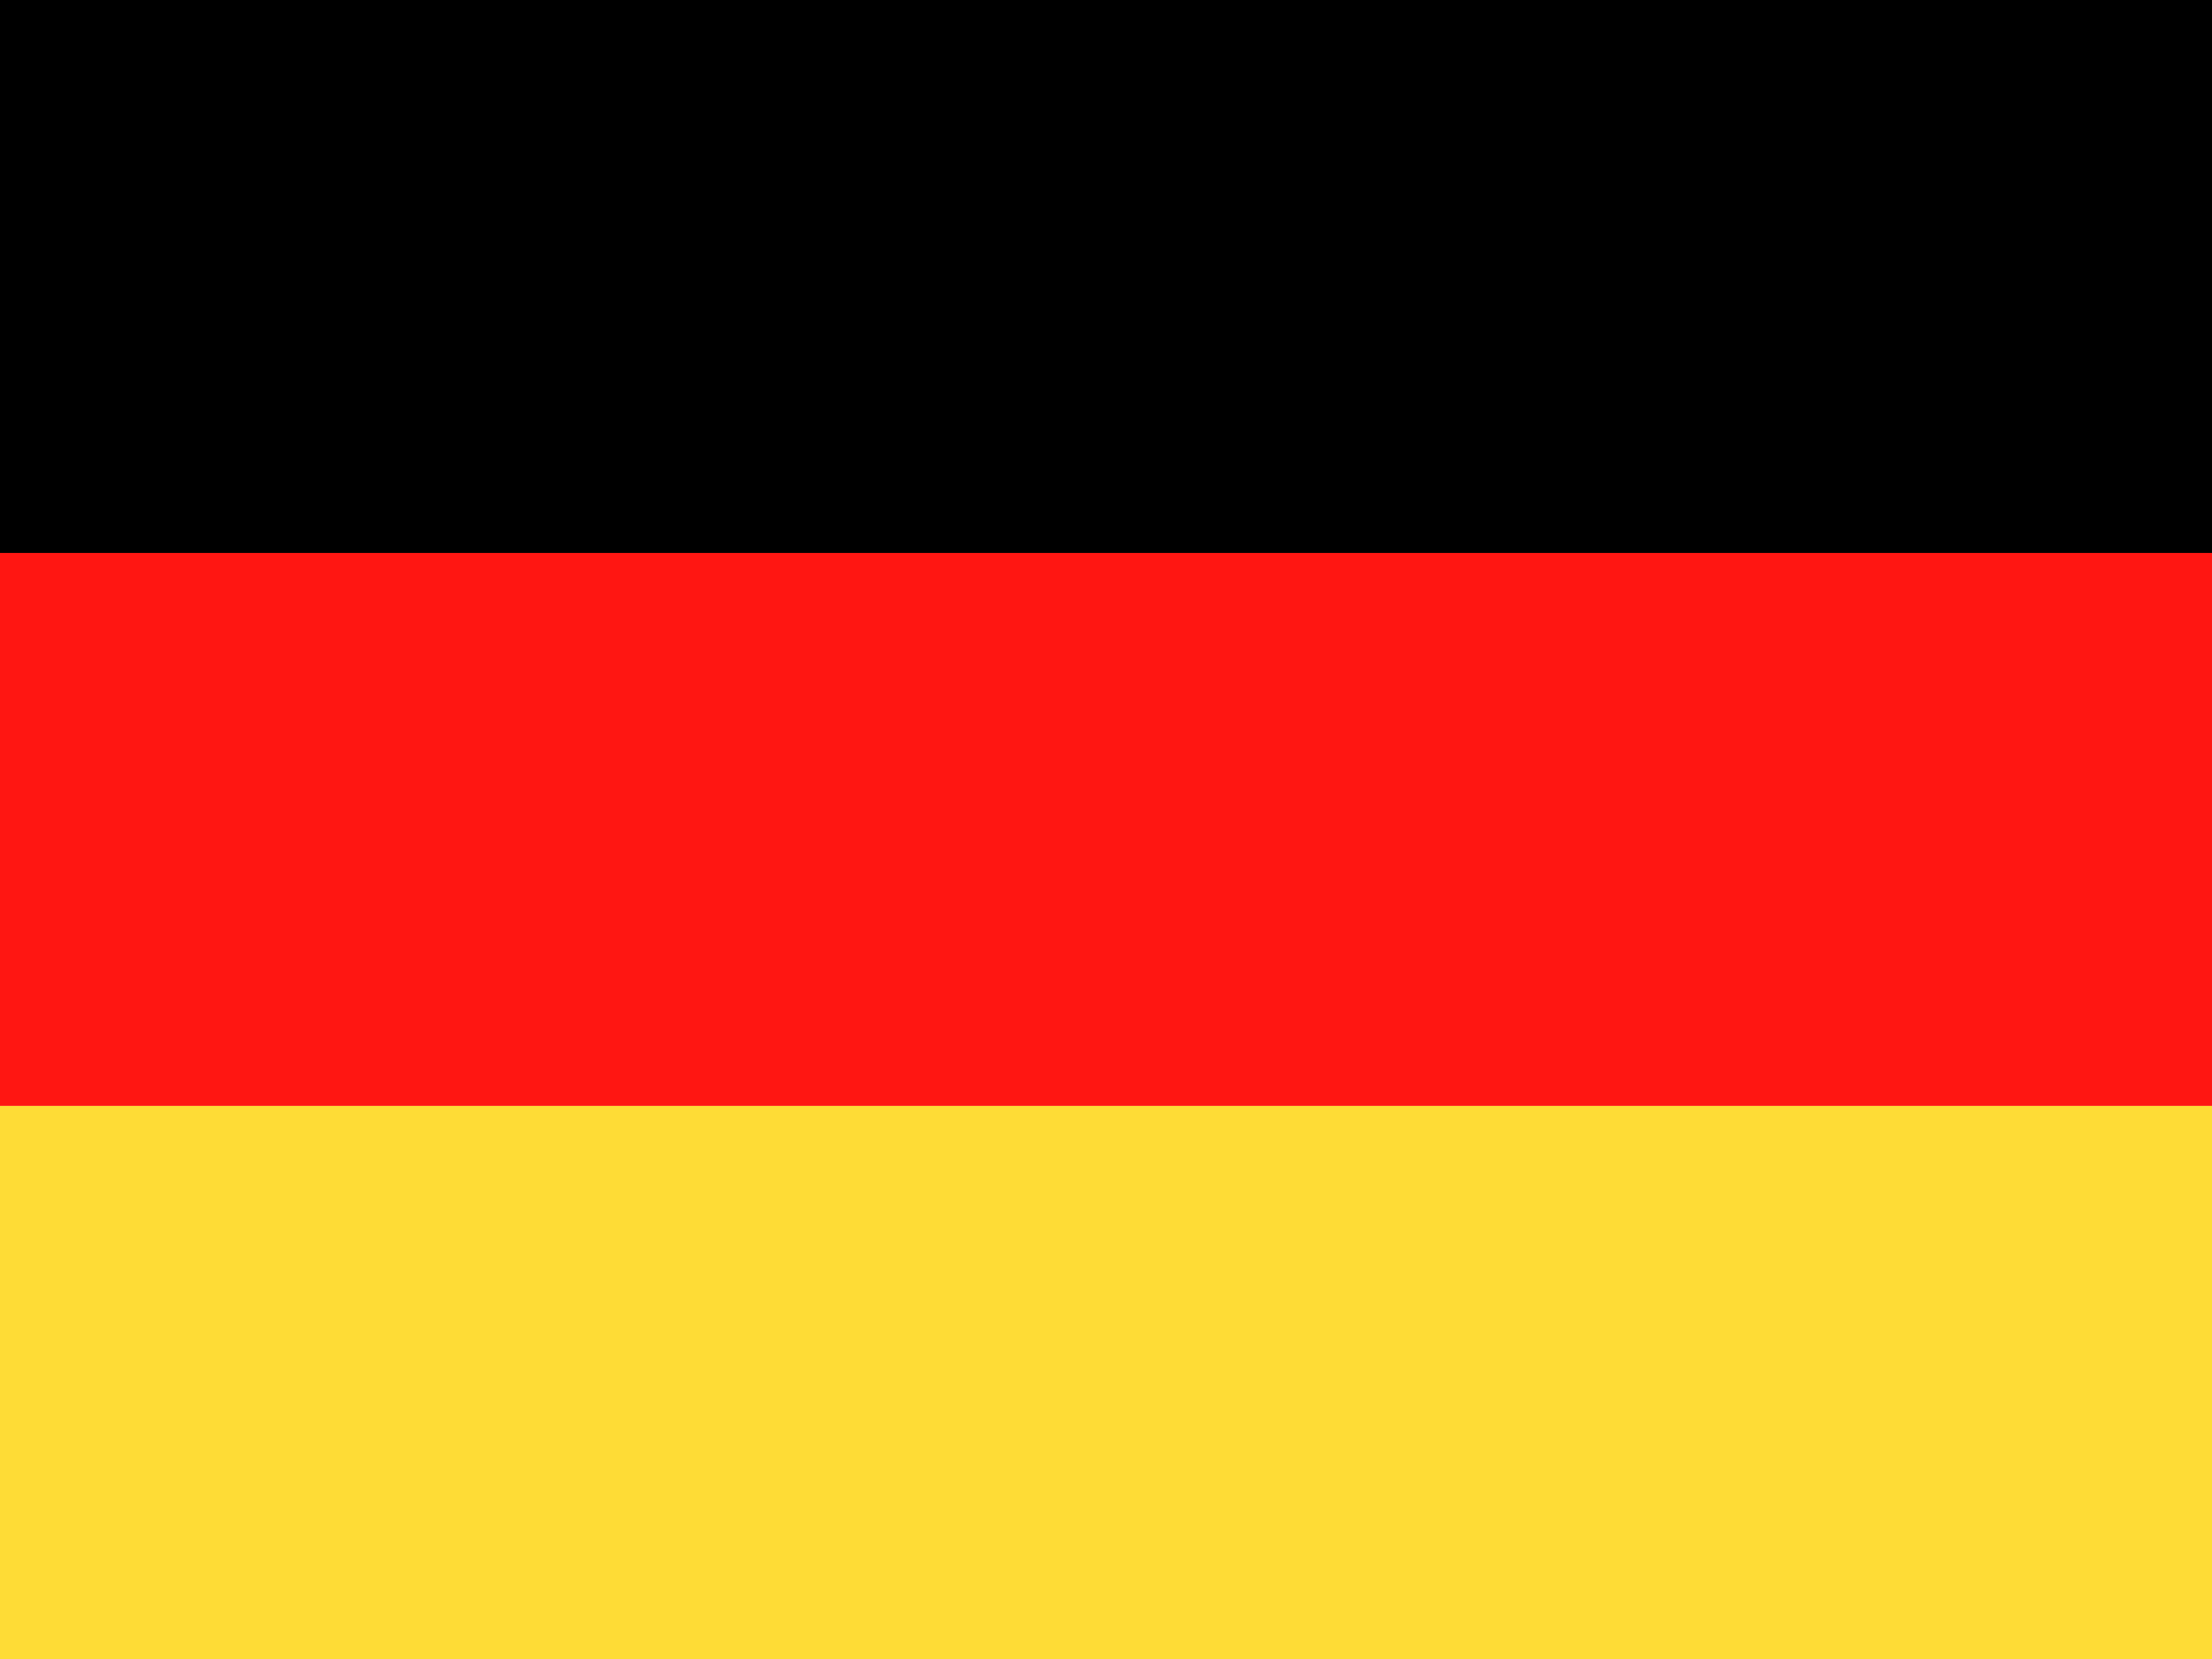 <svg width="32" height="24" viewBox="0 0 32 24" fill="none" xmlns="http://www.w3.org/2000/svg">
<path fill-rule="evenodd" clip-rule="evenodd" d="M32 0H0V8.001H32V0Z" fill="black"/>
<path fill-rule="evenodd" clip-rule="evenodd" d="M32 15.999H0V7.999H32V15.999Z" fill="#FF1612"/>
<path fill-rule="evenodd" clip-rule="evenodd" d="M32 15.999H0V24H32V15.999Z" fill="#FEDC36"/>
</svg>
